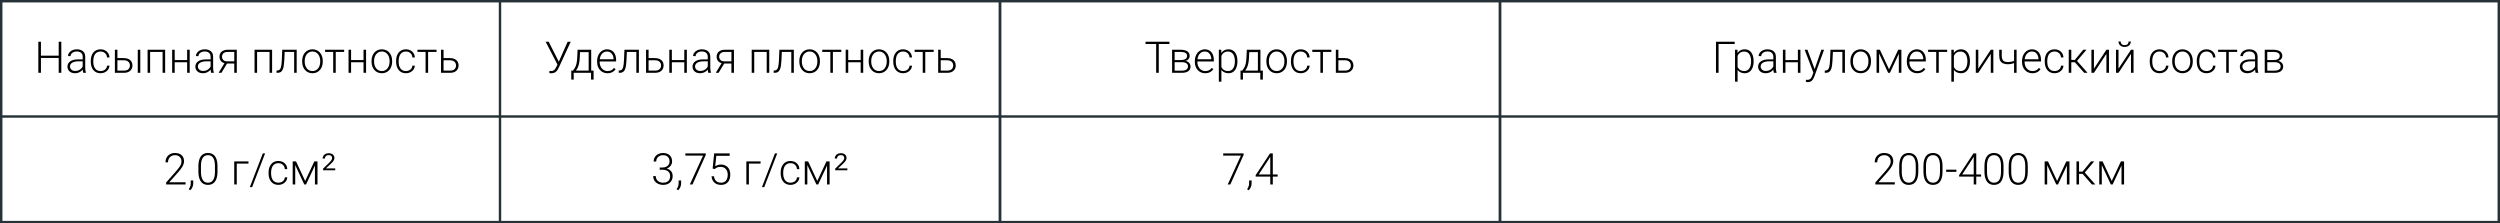 <?xml version="1.0" encoding="UTF-8"?> <svg xmlns="http://www.w3.org/2000/svg" width="1030" height="92" viewBox="0 0 1030 92" fill="none"><rect x="0" y="0" width="1030" height="92" fill="#808080" stroke="none"/><rect x="0.5" y="0.5" width="1029" height="91" fill="white" stroke="#253238"></rect><path d="M1030 48L2.26498e-05 48" stroke="#253238"></path><path d="M206 92L206 0" stroke="#253238"></path><path d="M412 92L412 0" stroke="#253238"></path><path d="M412 92L412 0" stroke="#253238"></path><path d="M618 92L618 0" stroke="#253238"></path><path d="M618 92L618 0" stroke="#253238"></path><path d="M24.393 22.942V23.865H16.614V22.942H24.393ZM16.869 17.203V30H15.788V17.203H16.869ZM25.263 17.203V30H24.182V17.203H25.263ZM34.069 28.295V23.391C34.069 22.939 33.976 22.55 33.788 22.222C33.601 21.894 33.325 21.642 32.962 21.466C32.599 21.29 32.15 21.202 31.617 21.202C31.125 21.202 30.686 21.29 30.299 21.466C29.918 21.636 29.616 21.867 29.394 22.16C29.177 22.447 29.068 22.767 29.068 23.118L28.014 23.109C28.014 22.752 28.102 22.406 28.277 22.072C28.453 21.738 28.702 21.439 29.024 21.176C29.347 20.912 29.73 20.704 30.176 20.552C30.627 20.394 31.122 20.314 31.661 20.314C32.341 20.314 32.938 20.429 33.454 20.657C33.976 20.886 34.383 21.229 34.676 21.686C34.969 22.143 35.115 22.717 35.115 23.408V28.005C35.115 28.333 35.139 28.673 35.185 29.024C35.238 29.376 35.312 29.666 35.405 29.895V30H34.289C34.219 29.789 34.163 29.525 34.122 29.209C34.087 28.887 34.069 28.582 34.069 28.295ZM34.315 24.463L34.333 25.271H32.268C31.729 25.271 31.245 25.321 30.817 25.421C30.395 25.515 30.038 25.655 29.745 25.843C29.452 26.024 29.227 26.244 29.068 26.502C28.916 26.76 28.84 27.053 28.84 27.381C28.84 27.721 28.925 28.031 29.095 28.312C29.27 28.594 29.517 28.819 29.833 28.989C30.155 29.153 30.536 29.235 30.976 29.235C31.561 29.235 32.077 29.127 32.523 28.91C32.974 28.693 33.346 28.409 33.639 28.058C33.932 27.706 34.128 27.322 34.227 26.906L34.685 27.513C34.608 27.806 34.468 28.107 34.263 28.418C34.063 28.723 33.803 29.01 33.48 29.279C33.158 29.543 32.777 29.76 32.338 29.93C31.904 30.094 31.412 30.176 30.861 30.176C30.24 30.176 29.698 30.059 29.235 29.824C28.778 29.59 28.421 29.27 28.163 28.866C27.911 28.456 27.785 27.993 27.785 27.477C27.785 27.009 27.885 26.59 28.084 26.221C28.283 25.846 28.57 25.529 28.945 25.271C29.326 25.008 29.783 24.809 30.316 24.674C30.855 24.533 31.459 24.463 32.127 24.463H34.315ZM41.443 29.27C41.889 29.27 42.305 29.189 42.691 29.024C43.084 28.855 43.406 28.605 43.658 28.277C43.916 27.943 44.062 27.536 44.098 27.056H45.1C45.07 27.659 44.886 28.198 44.546 28.673C44.212 29.142 43.773 29.511 43.227 29.78C42.688 30.044 42.094 30.176 41.443 30.176C40.781 30.176 40.195 30.056 39.685 29.815C39.182 29.575 38.76 29.241 38.42 28.814C38.08 28.38 37.822 27.876 37.647 27.302C37.477 26.722 37.392 26.098 37.392 25.43V25.061C37.392 24.393 37.477 23.771 37.647 23.197C37.822 22.617 38.08 22.113 38.42 21.686C38.76 21.252 39.182 20.915 39.685 20.675C40.19 20.435 40.773 20.314 41.435 20.314C42.114 20.314 42.724 20.452 43.263 20.727C43.808 21.003 44.241 21.393 44.563 21.896C44.892 22.4 45.07 22.998 45.1 23.689H44.098C44.068 23.18 43.934 22.74 43.693 22.371C43.453 22.002 43.137 21.718 42.744 21.519C42.352 21.319 41.915 21.22 41.435 21.22C40.895 21.22 40.435 21.325 40.055 21.536C39.674 21.741 39.363 22.025 39.123 22.389C38.889 22.746 38.716 23.156 38.605 23.619C38.493 24.076 38.438 24.557 38.438 25.061V25.43C38.438 25.939 38.49 26.426 38.596 26.889C38.707 27.346 38.88 27.753 39.114 28.11C39.355 28.468 39.665 28.752 40.046 28.963C40.433 29.168 40.898 29.27 41.443 29.27ZM48 23.936H51.102C51.852 23.936 52.485 24.067 53.001 24.331C53.517 24.589 53.906 24.946 54.17 25.403C54.44 25.86 54.574 26.376 54.574 26.95C54.574 27.384 54.498 27.788 54.346 28.163C54.199 28.532 53.977 28.855 53.678 29.13C53.385 29.405 53.022 29.619 52.588 29.771C52.16 29.924 51.665 30 51.102 30H47.332V20.49H48.378V29.095H51.102C51.683 29.095 52.151 28.995 52.509 28.796C52.866 28.591 53.124 28.327 53.282 28.005C53.446 27.683 53.528 27.34 53.528 26.977C53.528 26.619 53.446 26.279 53.282 25.957C53.124 25.629 52.866 25.362 52.509 25.157C52.151 24.946 51.683 24.841 51.102 24.841H48V23.936ZM57.8 20.49V30H56.754V20.49H57.8ZM67.178 20.49V21.404H61.614V20.49H67.178ZM61.852 20.49V30H60.806V20.49H61.852ZM68.039 20.49V30H66.984V20.49H68.039ZM77.347 24.744V25.641H71.704V24.744H77.347ZM71.977 20.49V30H70.931V20.49H71.977ZM78.155 20.49V30H77.101V20.49H78.155ZM86.769 28.295V23.391C86.769 22.939 86.675 22.55 86.487 22.222C86.3 21.894 86.024 21.642 85.661 21.466C85.298 21.29 84.85 21.202 84.316 21.202C83.824 21.202 83.385 21.29 82.998 21.466C82.617 21.636 82.315 21.867 82.093 22.16C81.876 22.447 81.768 22.767 81.768 23.118L80.713 23.109C80.713 22.752 80.801 22.406 80.977 22.072C81.152 21.738 81.401 21.439 81.724 21.176C82.046 20.912 82.43 20.704 82.875 20.552C83.326 20.394 83.821 20.314 84.36 20.314C85.04 20.314 85.638 20.429 86.153 20.657C86.675 20.886 87.082 21.229 87.375 21.686C87.668 22.143 87.814 22.717 87.814 23.408V28.005C87.814 28.333 87.838 28.673 87.885 29.024C87.938 29.376 88.011 29.666 88.105 29.895V30H86.988C86.918 29.789 86.862 29.525 86.821 29.209C86.786 28.887 86.769 28.582 86.769 28.295ZM87.015 24.463L87.032 25.271H84.967C84.428 25.271 83.944 25.321 83.517 25.421C83.095 25.515 82.737 25.655 82.444 25.843C82.151 26.024 81.926 26.244 81.768 26.502C81.615 26.76 81.539 27.053 81.539 27.381C81.539 27.721 81.624 28.031 81.794 28.312C81.97 28.594 82.216 28.819 82.532 28.989C82.855 29.153 83.235 29.235 83.675 29.235C84.261 29.235 84.776 29.127 85.222 28.91C85.673 28.693 86.045 28.409 86.338 28.058C86.631 27.706 86.827 27.322 86.927 26.906L87.384 27.513C87.308 27.806 87.167 28.107 86.962 28.418C86.763 28.723 86.502 29.01 86.18 29.279C85.857 29.543 85.477 29.76 85.037 29.93C84.603 30.094 84.111 30.176 83.561 30.176C82.939 30.176 82.397 30.059 81.935 29.824C81.478 29.59 81.12 29.27 80.862 28.866C80.61 28.456 80.484 27.993 80.484 27.477C80.484 27.009 80.584 26.59 80.783 26.221C80.982 25.846 81.269 25.529 81.644 25.271C82.025 25.008 82.482 24.809 83.016 24.674C83.555 24.533 84.158 24.463 84.826 24.463H87.015ZM92.71 25.641H93.87L91.233 30H90.073L92.71 25.641ZM93.826 20.49H97.561V30H96.516V21.387H93.826C93.269 21.387 92.815 21.48 92.464 21.668C92.118 21.85 91.863 22.09 91.699 22.389C91.541 22.688 91.462 23.007 91.462 23.347C91.462 23.669 91.532 23.977 91.673 24.27C91.819 24.562 92.045 24.803 92.35 24.99C92.654 25.172 93.05 25.263 93.536 25.263H96.894V26.168H93.536C93.038 26.168 92.596 26.098 92.209 25.957C91.822 25.816 91.494 25.62 91.225 25.368C90.961 25.11 90.759 24.809 90.618 24.463C90.483 24.111 90.416 23.733 90.416 23.329C90.416 22.919 90.489 22.544 90.636 22.204C90.788 21.858 91.008 21.557 91.295 21.299C91.588 21.041 91.945 20.842 92.367 20.701C92.795 20.561 93.281 20.49 93.826 20.49ZM111.246 20.49V21.404H105.683V20.49H111.246ZM105.92 20.49V30H104.874V20.49H105.92ZM112.107 20.49V30H111.053V20.49H112.107ZM121.38 20.49V21.404H116.563V20.49H121.38ZM122.232 20.49V30H121.187V20.49H122.232ZM116.282 20.49H117.328L117.117 24.946C117.082 25.667 117.023 26.306 116.941 26.862C116.865 27.419 116.76 27.896 116.625 28.295C116.49 28.688 116.317 29.01 116.106 29.262C115.901 29.514 115.652 29.701 115.359 29.824C115.066 29.941 114.724 30 114.331 30H113.936V29.051L114.261 29.042C114.513 29.03 114.732 28.977 114.92 28.884C115.113 28.79 115.277 28.641 115.412 28.436C115.553 28.23 115.667 27.961 115.755 27.627C115.849 27.293 115.922 26.886 115.975 26.405C116.033 25.919 116.077 25.348 116.106 24.691L116.282 20.49ZM124.491 25.395V25.105C124.491 24.413 124.591 23.774 124.79 23.189C124.989 22.602 125.273 22.096 125.643 21.668C126.018 21.24 126.466 20.909 126.987 20.675C127.509 20.435 128.089 20.314 128.728 20.314C129.372 20.314 129.955 20.435 130.477 20.675C130.998 20.909 131.446 21.24 131.821 21.668C132.196 22.096 132.483 22.602 132.683 23.189C132.882 23.774 132.981 24.413 132.981 25.105V25.395C132.981 26.086 132.882 26.725 132.683 27.311C132.483 27.891 132.196 28.395 131.821 28.822C131.452 29.25 131.007 29.584 130.485 29.824C129.964 30.059 129.384 30.176 128.745 30.176C128.101 30.176 127.518 30.059 126.996 29.824C126.475 29.584 126.026 29.25 125.651 28.822C125.276 28.395 124.989 27.891 124.79 27.311C124.591 26.725 124.491 26.086 124.491 25.395ZM125.537 25.105V25.395C125.537 25.916 125.607 26.411 125.748 26.88C125.889 27.343 126.094 27.756 126.363 28.119C126.633 28.477 126.967 28.758 127.365 28.963C127.764 29.168 128.224 29.27 128.745 29.27C129.261 29.27 129.715 29.168 130.107 28.963C130.506 28.758 130.84 28.477 131.109 28.119C131.379 27.756 131.581 27.343 131.716 26.88C131.856 26.411 131.927 25.916 131.927 25.395V25.105C131.927 24.589 131.856 24.1 131.716 23.637C131.581 23.174 131.376 22.761 131.101 22.398C130.831 22.034 130.497 21.747 130.099 21.536C129.7 21.325 129.243 21.22 128.728 21.22C128.212 21.22 127.755 21.325 127.356 21.536C126.964 21.747 126.63 22.034 126.354 22.398C126.085 22.761 125.88 23.174 125.739 23.637C125.604 24.1 125.537 24.589 125.537 25.105ZM138.325 20.49V30H137.279V20.49H138.325ZM141.788 20.49V21.387H133.939V20.49H141.788ZM150.015 24.744V25.641H144.372V24.744H150.015ZM144.645 20.49V30H143.599V20.49H144.645ZM150.823 20.49V30H149.769V20.49H150.823ZM153.073 25.395V25.105C153.073 24.413 153.173 23.774 153.372 23.189C153.571 22.602 153.855 22.096 154.225 21.668C154.6 21.24 155.048 20.909 155.569 20.675C156.091 20.435 156.671 20.314 157.31 20.314C157.954 20.314 158.537 20.435 159.059 20.675C159.58 20.909 160.028 21.24 160.403 21.668C160.778 22.096 161.065 22.602 161.265 23.189C161.464 23.774 161.563 24.413 161.563 25.105V25.395C161.563 26.086 161.464 26.725 161.265 27.311C161.065 27.891 160.778 28.395 160.403 28.822C160.034 29.25 159.589 29.584 159.067 29.824C158.546 30.059 157.966 30.176 157.327 30.176C156.683 30.176 156.1 30.059 155.578 29.824C155.057 29.584 154.608 29.25 154.233 28.822C153.858 28.395 153.571 27.891 153.372 27.311C153.173 26.725 153.073 26.086 153.073 25.395ZM154.119 25.105V25.395C154.119 25.916 154.189 26.411 154.33 26.88C154.471 27.343 154.676 27.756 154.945 28.119C155.215 28.477 155.549 28.758 155.947 28.963C156.346 29.168 156.806 29.27 157.327 29.27C157.843 29.27 158.297 29.168 158.689 28.963C159.088 28.758 159.422 28.477 159.691 28.119C159.961 27.756 160.163 27.343 160.298 26.88C160.438 26.411 160.509 25.916 160.509 25.395V25.105C160.509 24.589 160.438 24.1 160.298 23.637C160.163 23.174 159.958 22.761 159.683 22.398C159.413 22.034 159.079 21.747 158.681 21.536C158.282 21.325 157.825 21.22 157.31 21.22C156.794 21.22 156.337 21.325 155.938 21.536C155.546 21.747 155.212 22.034 154.937 22.398C154.667 22.761 154.462 23.174 154.321 23.637C154.187 24.1 154.119 24.589 154.119 25.105ZM167.25 29.27C167.695 29.27 168.111 29.189 168.498 29.024C168.891 28.855 169.213 28.605 169.465 28.277C169.723 27.943 169.869 27.536 169.904 27.056H170.906C170.877 27.659 170.692 28.198 170.353 28.673C170.019 29.142 169.579 29.511 169.034 29.78C168.495 30.044 167.9 30.176 167.25 30.176C166.588 30.176 166.002 30.056 165.492 29.815C164.988 29.575 164.566 29.241 164.227 28.814C163.887 28.38 163.629 27.876 163.453 27.302C163.283 26.722 163.198 26.098 163.198 25.43V25.061C163.198 24.393 163.283 23.771 163.453 23.197C163.629 22.617 163.887 22.113 164.227 21.686C164.566 21.252 164.988 20.915 165.492 20.675C165.996 20.435 166.579 20.314 167.241 20.314C167.921 20.314 168.53 20.452 169.069 20.727C169.614 21.003 170.048 21.393 170.37 21.896C170.698 22.4 170.877 22.998 170.906 23.689H169.904C169.875 23.18 169.74 22.74 169.5 22.371C169.26 22.002 168.943 21.718 168.551 21.519C168.158 21.319 167.722 21.22 167.241 21.22C166.702 21.22 166.242 21.325 165.861 21.536C165.48 21.741 165.17 22.025 164.93 22.389C164.695 22.746 164.522 23.156 164.411 23.619C164.3 24.076 164.244 24.557 164.244 25.061V25.43C164.244 25.939 164.297 26.426 164.402 26.889C164.514 27.346 164.687 27.753 164.921 28.11C165.161 28.468 165.472 28.752 165.853 28.963C166.239 29.168 166.705 29.27 167.25 29.27ZM176.382 20.49V30H175.336V20.49H176.382ZM179.845 20.49V21.387H171.996V20.49H179.845ZM182.367 23.936H185.47C186.22 23.936 186.853 24.067 187.368 24.331C187.884 24.589 188.273 24.946 188.537 25.403C188.807 25.86 188.941 26.376 188.941 26.95C188.941 27.384 188.865 27.788 188.713 28.163C188.566 28.532 188.344 28.855 188.045 29.13C187.752 29.405 187.389 29.619 186.955 29.771C186.527 29.924 186.032 30 185.47 30H181.699V20.49H182.745V29.095H185.47C186.05 29.095 186.519 28.995 186.876 28.796C187.233 28.591 187.491 28.327 187.649 28.005C187.813 27.683 187.896 27.34 187.896 26.977C187.896 26.619 187.813 26.279 187.649 25.957C187.491 25.629 187.233 25.362 186.876 25.157C186.519 24.946 186.05 24.841 185.47 24.841H182.367V23.936Z" fill="black"></path><path d="M76.457 75.095V76H68.45V75.183L72.643 70.428C73.164 69.836 73.58 69.317 73.891 68.872C74.201 68.421 74.424 68.011 74.559 67.642C74.699 67.267 74.769 66.903 74.769 66.552C74.769 66.036 74.667 65.582 74.462 65.189C74.263 64.797 73.964 64.489 73.565 64.267C73.167 64.044 72.675 63.933 72.089 63.933C71.503 63.933 70.993 64.059 70.56 64.311C70.126 64.562 69.792 64.914 69.558 65.365C69.329 65.811 69.215 66.317 69.215 66.886H68.169C68.169 66.183 68.324 65.538 68.635 64.952C68.951 64.366 69.402 63.9 69.988 63.555C70.574 63.203 71.274 63.027 72.089 63.027C72.862 63.027 73.527 63.165 74.084 63.44C74.641 63.71 75.068 64.1 75.367 64.609C75.672 65.119 75.824 65.734 75.824 66.455C75.824 66.842 75.754 67.231 75.613 67.624C75.478 68.017 75.291 68.409 75.051 68.802C74.816 69.189 74.547 69.572 74.242 69.953C73.943 70.334 73.63 70.709 73.302 71.078L69.733 75.095H76.457ZM79.612 74.339V75.569C79.612 76.108 79.501 76.627 79.278 77.125C79.056 77.629 78.754 78.054 78.373 78.399L77.758 77.942C77.939 77.696 78.092 77.45 78.215 77.204C78.338 76.964 78.429 76.712 78.487 76.448C78.552 76.185 78.584 75.9 78.584 75.596V74.339H79.612ZM89.606 68.503V70.656C89.606 71.594 89.518 72.411 89.342 73.108C89.166 73.8 88.908 74.374 88.568 74.831C88.234 75.282 87.824 75.619 87.338 75.842C86.857 76.064 86.307 76.176 85.686 76.176C85.193 76.176 84.742 76.106 84.332 75.965C83.922 75.824 83.556 75.61 83.233 75.323C82.917 75.03 82.647 74.664 82.425 74.225C82.202 73.785 82.032 73.269 81.915 72.678C81.798 72.08 81.739 71.406 81.739 70.656V68.503C81.739 67.56 81.827 66.745 82.003 66.06C82.185 65.374 82.442 64.806 82.776 64.355C83.116 63.903 83.529 63.569 84.016 63.352C84.502 63.13 85.053 63.019 85.668 63.019C86.16 63.019 86.611 63.092 87.022 63.238C87.438 63.379 87.804 63.59 88.12 63.871C88.442 64.152 88.712 64.513 88.929 64.952C89.151 65.386 89.318 65.898 89.43 66.49C89.547 67.082 89.606 67.753 89.606 68.503ZM88.56 70.779V68.371C88.56 67.791 88.519 67.264 88.436 66.789C88.36 66.314 88.246 65.898 88.094 65.541C87.941 65.184 87.748 64.885 87.514 64.644C87.285 64.404 87.016 64.226 86.705 64.108C86.4 63.985 86.055 63.924 85.668 63.924C85.193 63.924 84.774 64.02 84.411 64.214C84.054 64.401 83.755 64.683 83.515 65.058C83.274 65.427 83.093 65.89 82.97 66.446C82.853 67.003 82.794 67.644 82.794 68.371V70.779C82.794 71.353 82.832 71.878 82.908 72.353C82.984 72.821 83.102 73.237 83.26 73.601C83.418 73.964 83.611 74.272 83.84 74.523C84.074 74.769 84.344 74.957 84.648 75.086C84.959 75.209 85.305 75.27 85.686 75.27C86.172 75.27 86.594 75.174 86.951 74.981C87.309 74.781 87.607 74.491 87.848 74.11C88.088 73.724 88.267 73.252 88.384 72.695C88.501 72.133 88.56 71.494 88.56 70.779ZM102.367 66.49V67.404H97.551V76H96.505V66.49H102.367ZM109.223 63.203L103.879 77.099H102.93L108.273 63.203H109.223ZM114.698 75.27C115.144 75.27 115.56 75.189 115.946 75.024C116.339 74.855 116.661 74.606 116.913 74.277C117.171 73.943 117.317 73.536 117.353 73.056H118.354C118.325 73.659 118.141 74.198 117.801 74.673C117.467 75.142 117.027 75.511 116.482 75.78C115.943 76.044 115.349 76.176 114.698 76.176C114.036 76.176 113.45 76.056 112.94 75.815C112.437 75.575 112.015 75.241 111.675 74.814C111.335 74.38 111.077 73.876 110.901 73.302C110.731 72.722 110.646 72.098 110.646 71.43V71.061C110.646 70.393 110.731 69.772 110.901 69.197C111.077 68.617 111.335 68.113 111.675 67.686C112.015 67.252 112.437 66.915 112.94 66.675C113.444 66.435 114.027 66.314 114.689 66.314C115.369 66.314 115.979 66.452 116.518 66.728C117.062 67.003 117.496 67.393 117.818 67.897C118.146 68.4 118.325 68.998 118.354 69.689H117.353C117.323 69.18 117.188 68.74 116.948 68.371C116.708 68.002 116.392 67.718 115.999 67.519C115.606 67.319 115.17 67.22 114.689 67.22C114.15 67.22 113.69 67.325 113.31 67.536C112.929 67.741 112.618 68.025 112.378 68.389C112.144 68.746 111.971 69.156 111.859 69.619C111.748 70.076 111.692 70.557 111.692 71.061V71.43C111.692 71.939 111.745 72.426 111.851 72.889C111.962 73.346 112.135 73.753 112.369 74.11C112.609 74.468 112.92 74.752 113.301 74.963C113.688 75.168 114.153 75.27 114.698 75.27ZM125.729 74.559L129.508 66.49H130.554L126.098 76H125.359L120.912 66.49H121.958L125.729 74.559ZM121.633 66.49V76H120.587V66.49H121.633ZM129.754 76V66.49H130.809V76H129.754ZM138.121 69.373V70.155H133.111V69.487L135.651 67C135.944 66.719 136.176 66.467 136.346 66.244C136.521 66.022 136.647 65.819 136.724 65.638C136.806 65.45 136.847 65.277 136.847 65.119C136.847 64.75 136.727 64.454 136.486 64.231C136.252 64.009 135.906 63.898 135.449 63.898C134.916 63.898 134.518 64.032 134.254 64.302C133.99 64.565 133.858 64.902 133.858 65.312H132.927C132.927 64.908 133.026 64.542 133.226 64.214C133.431 63.88 133.718 63.616 134.087 63.423C134.462 63.224 134.91 63.124 135.432 63.124C135.912 63.124 136.328 63.203 136.68 63.361C137.031 63.52 137.301 63.748 137.488 64.047C137.682 64.34 137.778 64.691 137.778 65.102C137.778 65.4 137.705 65.688 137.559 65.963C137.418 66.238 137.225 66.514 136.979 66.789C136.732 67.064 136.457 67.349 136.152 67.642L134.28 69.373H138.121Z" fill="black"></path><path d="M230.1 25.693L233.87 17.203H235.136L230.24 27.803C230.123 28.049 229.985 28.312 229.827 28.594C229.669 28.869 229.473 29.127 229.238 29.367C229.004 29.607 228.717 29.804 228.377 29.956C228.037 30.108 227.621 30.185 227.129 30.185C227.006 30.185 226.856 30.176 226.681 30.158C226.505 30.141 226.382 30.117 226.312 30.088L226.399 29.191C226.476 29.209 226.59 29.227 226.742 29.244C226.9 29.256 227.032 29.262 227.138 29.262C227.519 29.262 227.835 29.18 228.087 29.016C228.339 28.852 228.553 28.641 228.729 28.383C228.904 28.119 229.062 27.844 229.203 27.557L230.1 25.693ZM226.057 17.203L230.354 25.649L230.688 26.607L229.766 26.792L224.817 17.203H226.057ZM237.966 20.49H239.012L238.854 23.918C238.812 24.832 238.71 25.626 238.546 26.3C238.388 26.968 238.191 27.539 237.957 28.014C237.723 28.482 237.465 28.878 237.184 29.2C236.908 29.517 236.627 29.783 236.34 30H235.769L235.786 29.104L236.05 29.095C236.22 28.89 236.396 28.658 236.577 28.4C236.765 28.137 236.943 27.814 237.113 27.434C237.283 27.053 237.43 26.578 237.553 26.01C237.676 25.441 237.758 24.744 237.799 23.918L237.966 20.49ZM238.309 20.49H243.573V30H242.527V21.475H238.309V20.49ZM235.364 29.095H244.566V32.795H243.512V30H236.366V32.795H235.364V29.095ZM250.271 30.176C249.649 30.176 249.078 30.061 248.557 29.833C248.041 29.605 247.59 29.282 247.203 28.866C246.822 28.45 246.526 27.958 246.315 27.39C246.11 26.815 246.008 26.189 246.008 25.509V25.131C246.008 24.398 246.116 23.736 246.333 23.145C246.55 22.553 246.849 22.046 247.229 21.624C247.61 21.202 248.044 20.88 248.53 20.657C249.022 20.429 249.538 20.314 250.077 20.314C250.681 20.314 251.217 20.423 251.686 20.64C252.154 20.851 252.547 21.152 252.863 21.545C253.186 21.932 253.429 22.392 253.593 22.925C253.757 23.452 253.839 24.035 253.839 24.674V25.315H246.641V24.419H252.793V24.296C252.781 23.763 252.673 23.265 252.468 22.802C252.269 22.333 251.97 21.952 251.571 21.659C251.173 21.366 250.675 21.22 250.077 21.22C249.632 21.22 249.222 21.314 248.847 21.501C248.478 21.689 248.158 21.958 247.889 22.31C247.625 22.655 247.42 23.068 247.273 23.549C247.133 24.023 247.062 24.551 247.062 25.131V25.509C247.062 26.036 247.139 26.528 247.291 26.985C247.449 27.436 247.672 27.835 247.959 28.181C248.252 28.526 248.598 28.796 248.996 28.989C249.395 29.183 249.834 29.279 250.314 29.279C250.877 29.279 251.375 29.177 251.809 28.972C252.242 28.761 252.632 28.43 252.978 27.979L253.637 28.488C253.432 28.793 253.174 29.074 252.863 29.332C252.559 29.59 252.192 29.795 251.765 29.947C251.337 30.1 250.839 30.176 250.271 30.176ZM262.364 20.49V21.404H257.548V20.49H262.364ZM263.217 20.49V30H262.171V20.49H263.217ZM257.267 20.49H258.312L258.102 24.946C258.066 25.667 258.008 26.306 257.926 26.862C257.85 27.419 257.744 27.896 257.609 28.295C257.475 28.688 257.302 29.01 257.091 29.262C256.886 29.514 256.637 29.701 256.344 29.824C256.051 29.941 255.708 30 255.315 30H254.92V29.051L255.245 29.042C255.497 29.03 255.717 28.977 255.904 28.884C256.098 28.79 256.262 28.641 256.396 28.436C256.537 28.23 256.651 27.961 256.739 27.627C256.833 27.293 256.906 26.886 256.959 26.405C257.018 25.919 257.062 25.348 257.091 24.691L257.267 20.49ZM266.838 23.936H269.94C270.69 23.936 271.323 24.067 271.839 24.331C272.354 24.589 272.744 24.946 273.008 25.403C273.277 25.86 273.412 26.376 273.412 26.95C273.412 27.384 273.336 27.788 273.184 28.163C273.037 28.532 272.814 28.855 272.516 29.13C272.223 29.405 271.859 29.619 271.426 29.771C270.998 29.924 270.503 30 269.94 30H266.17V20.49H267.216V29.095H269.94C270.521 29.095 270.989 28.995 271.347 28.796C271.704 28.591 271.962 28.327 272.12 28.005C272.284 27.683 272.366 27.34 272.366 26.977C272.366 26.619 272.284 26.279 272.12 25.957C271.962 25.629 271.704 25.362 271.347 25.157C270.989 24.946 270.521 24.841 269.94 24.841H266.838V23.936ZM282.175 24.744V25.641H276.532V24.744H282.175ZM276.805 20.49V30H275.759V20.49H276.805ZM282.983 20.49V30H281.929V20.49H282.983ZM291.597 28.295V23.391C291.597 22.939 291.503 22.55 291.315 22.222C291.128 21.894 290.853 21.642 290.489 21.466C290.126 21.29 289.678 21.202 289.145 21.202C288.652 21.202 288.213 21.29 287.826 21.466C287.445 21.636 287.144 21.867 286.921 22.16C286.704 22.447 286.596 22.767 286.596 23.118L285.541 23.109C285.541 22.752 285.629 22.406 285.805 22.072C285.98 21.738 286.229 21.439 286.552 21.176C286.874 20.912 287.258 20.704 287.703 20.552C288.154 20.394 288.649 20.314 289.188 20.314C289.868 20.314 290.466 20.429 290.981 20.657C291.503 20.886 291.91 21.229 292.203 21.686C292.496 22.143 292.643 22.717 292.643 23.408V28.005C292.643 28.333 292.666 28.673 292.713 29.024C292.766 29.376 292.839 29.666 292.933 29.895V30H291.816C291.746 29.789 291.69 29.525 291.649 29.209C291.614 28.887 291.597 28.582 291.597 28.295ZM291.843 24.463L291.86 25.271H289.795C289.256 25.271 288.772 25.321 288.345 25.421C287.923 25.515 287.565 25.655 287.272 25.843C286.979 26.024 286.754 26.244 286.596 26.502C286.443 26.76 286.367 27.053 286.367 27.381C286.367 27.721 286.452 28.031 286.622 28.312C286.798 28.594 287.044 28.819 287.36 28.989C287.683 29.153 288.063 29.235 288.503 29.235C289.089 29.235 289.604 29.127 290.05 28.91C290.501 28.693 290.873 28.409 291.166 28.058C291.459 27.706 291.655 27.322 291.755 26.906L292.212 27.513C292.136 27.806 291.995 28.107 291.79 28.418C291.591 28.723 291.33 29.01 291.008 29.279C290.686 29.543 290.305 29.76 289.865 29.93C289.432 30.094 288.939 30.176 288.389 30.176C287.768 30.176 287.226 30.059 286.763 29.824C286.306 29.59 285.948 29.27 285.69 28.866C285.438 28.456 285.312 27.993 285.312 27.477C285.312 27.009 285.412 26.59 285.611 26.221C285.811 25.846 286.098 25.529 286.473 25.271C286.854 25.008 287.311 24.809 287.844 24.674C288.383 24.533 288.986 24.463 289.654 24.463H291.843ZM297.538 25.641H298.698L296.062 30H294.901L297.538 25.641ZM298.654 20.49H302.39V30H301.344V21.387H298.654C298.098 21.387 297.644 21.48 297.292 21.668C296.946 21.85 296.691 22.09 296.527 22.389C296.369 22.688 296.29 23.007 296.29 23.347C296.29 23.669 296.36 23.977 296.501 24.27C296.647 24.562 296.873 24.803 297.178 24.99C297.482 25.172 297.878 25.263 298.364 25.263H301.722V26.168H298.364C297.866 26.168 297.424 26.098 297.037 25.957C296.65 25.816 296.322 25.62 296.053 25.368C295.789 25.11 295.587 24.809 295.446 24.463C295.312 24.111 295.244 23.733 295.244 23.329C295.244 22.919 295.317 22.544 295.464 22.204C295.616 21.858 295.836 21.557 296.123 21.299C296.416 21.041 296.773 20.842 297.195 20.701C297.623 20.561 298.109 20.49 298.654 20.49ZM316.074 20.49V21.404H310.511V20.49H316.074ZM310.748 20.49V30H309.702V20.49H310.748ZM316.936 20.49V30H315.881V20.49H316.936ZM326.208 20.49V21.404H321.392V20.49H326.208ZM327.061 20.49V30H326.015V20.49H327.061ZM321.11 20.49H322.156L321.945 24.946C321.91 25.667 321.852 26.306 321.77 26.862C321.693 27.419 321.588 27.896 321.453 28.295C321.318 28.688 321.146 29.01 320.935 29.262C320.729 29.514 320.48 29.701 320.188 29.824C319.895 29.941 319.552 30 319.159 30H318.764V29.051L319.089 29.042C319.341 29.03 319.561 28.977 319.748 28.884C319.941 28.79 320.105 28.641 320.24 28.436C320.381 28.23 320.495 27.961 320.583 27.627C320.677 27.293 320.75 26.886 320.803 26.405C320.861 25.919 320.905 25.348 320.935 24.691L321.11 20.49ZM329.319 25.395V25.105C329.319 24.413 329.419 23.774 329.618 23.189C329.817 22.602 330.102 22.096 330.471 21.668C330.846 21.24 331.294 20.909 331.815 20.675C332.337 20.435 332.917 20.314 333.556 20.314C334.2 20.314 334.783 20.435 335.305 20.675C335.826 20.909 336.274 21.24 336.649 21.668C337.024 22.096 337.312 22.602 337.511 23.189C337.71 23.774 337.81 24.413 337.81 25.105V25.395C337.81 26.086 337.71 26.725 337.511 27.311C337.312 27.891 337.024 28.395 336.649 28.822C336.28 29.25 335.835 29.584 335.313 29.824C334.792 30.059 334.212 30.176 333.573 30.176C332.929 30.176 332.346 30.059 331.824 29.824C331.303 29.584 330.854 29.25 330.479 28.822C330.104 28.395 329.817 27.891 329.618 27.311C329.419 26.725 329.319 26.086 329.319 25.395ZM330.365 25.105V25.395C330.365 25.916 330.436 26.411 330.576 26.88C330.717 27.343 330.922 27.756 331.191 28.119C331.461 28.477 331.795 28.758 332.193 28.963C332.592 29.168 333.052 29.27 333.573 29.27C334.089 29.27 334.543 29.168 334.936 28.963C335.334 28.758 335.668 28.477 335.938 28.119C336.207 27.756 336.409 27.343 336.544 26.88C336.685 26.411 336.755 25.916 336.755 25.395V25.105C336.755 24.589 336.685 24.1 336.544 23.637C336.409 23.174 336.204 22.761 335.929 22.398C335.659 22.034 335.325 21.747 334.927 21.536C334.528 21.325 334.071 21.22 333.556 21.22C333.04 21.22 332.583 21.325 332.185 21.536C331.792 21.747 331.458 22.034 331.183 22.398C330.913 22.761 330.708 23.174 330.567 23.637C330.433 24.1 330.365 24.589 330.365 25.105ZM343.153 20.49V30H342.107V20.49H343.153ZM346.616 20.49V21.387H338.768V20.49H346.616ZM354.843 24.744V25.641H349.2V24.744H354.843ZM349.473 20.49V30H348.427V20.49H349.473ZM355.651 20.49V30H354.597V20.49H355.651ZM357.901 25.395V25.105C357.901 24.413 358.001 23.774 358.2 23.189C358.399 22.602 358.684 22.096 359.053 21.668C359.428 21.24 359.876 20.909 360.397 20.675C360.919 20.435 361.499 20.314 362.138 20.314C362.782 20.314 363.365 20.435 363.887 20.675C364.408 20.909 364.856 21.24 365.231 21.668C365.606 22.096 365.894 22.602 366.093 23.189C366.292 23.774 366.392 24.413 366.392 25.105V25.395C366.392 26.086 366.292 26.725 366.093 27.311C365.894 27.891 365.606 28.395 365.231 28.822C364.862 29.25 364.417 29.584 363.896 29.824C363.374 30.059 362.794 30.176 362.155 30.176C361.511 30.176 360.928 30.059 360.406 29.824C359.885 29.584 359.437 29.25 359.062 28.822C358.687 28.395 358.399 27.891 358.2 27.311C358.001 26.725 357.901 26.086 357.901 25.395ZM358.947 25.105V25.395C358.947 25.916 359.018 26.411 359.158 26.88C359.299 27.343 359.504 27.756 359.773 28.119C360.043 28.477 360.377 28.758 360.775 28.963C361.174 29.168 361.634 29.27 362.155 29.27C362.671 29.27 363.125 29.168 363.518 28.963C363.916 28.758 364.25 28.477 364.52 28.119C364.789 27.756 364.991 27.343 365.126 26.88C365.267 26.411 365.337 25.916 365.337 25.395V25.105C365.337 24.589 365.267 24.1 365.126 23.637C364.991 23.174 364.786 22.761 364.511 22.398C364.241 22.034 363.907 21.747 363.509 21.536C363.11 21.325 362.653 21.22 362.138 21.22C361.622 21.22 361.165 21.325 360.767 21.536C360.374 21.747 360.04 22.034 359.765 22.398C359.495 22.761 359.29 23.174 359.149 23.637C359.015 24.1 358.947 24.589 358.947 25.105ZM372.078 29.27C372.523 29.27 372.939 29.189 373.326 29.024C373.719 28.855 374.041 28.605 374.293 28.277C374.551 27.943 374.697 27.536 374.732 27.056H375.734C375.705 27.659 375.521 28.198 375.181 28.673C374.847 29.142 374.407 29.511 373.862 29.78C373.323 30.044 372.729 30.176 372.078 30.176C371.416 30.176 370.83 30.056 370.32 29.815C369.816 29.575 369.395 29.241 369.055 28.814C368.715 28.38 368.457 27.876 368.281 27.302C368.111 26.722 368.026 26.098 368.026 25.43V25.061C368.026 24.393 368.111 23.771 368.281 23.197C368.457 22.617 368.715 22.113 369.055 21.686C369.395 21.252 369.816 20.915 370.32 20.675C370.824 20.435 371.407 20.314 372.069 20.314C372.749 20.314 373.358 20.452 373.897 20.727C374.442 21.003 374.876 21.393 375.198 21.896C375.526 22.4 375.705 22.998 375.734 23.689H374.732C374.703 23.18 374.568 22.74 374.328 22.371C374.088 22.002 373.771 21.718 373.379 21.519C372.986 21.319 372.55 21.22 372.069 21.22C371.53 21.22 371.07 21.325 370.689 21.536C370.309 21.741 369.998 22.025 369.758 22.389C369.523 22.746 369.351 23.156 369.239 23.619C369.128 24.076 369.072 24.557 369.072 25.061V25.43C369.072 25.939 369.125 26.426 369.23 26.889C369.342 27.346 369.515 27.753 369.749 28.11C369.989 28.468 370.3 28.752 370.681 28.963C371.067 29.168 371.533 29.27 372.078 29.27ZM381.21 20.49V30H380.164V20.49H381.21ZM384.673 20.49V21.387H376.824V20.49H384.673ZM387.195 23.936H390.298C391.048 23.936 391.681 24.067 392.196 24.331C392.712 24.589 393.102 24.946 393.365 25.403C393.635 25.86 393.77 26.376 393.77 26.95C393.77 27.384 393.693 27.788 393.541 28.163C393.395 28.532 393.172 28.855 392.873 29.13C392.58 29.405 392.217 29.619 391.783 29.771C391.355 29.924 390.86 30 390.298 30H386.527V20.49H387.573V29.095H390.298C390.878 29.095 391.347 28.995 391.704 28.796C392.062 28.591 392.319 28.327 392.478 28.005C392.642 27.683 392.724 27.34 392.724 26.977C392.724 26.619 392.642 26.279 392.478 25.957C392.319 25.629 392.062 25.362 391.704 25.157C391.347 24.946 390.878 24.841 390.298 24.841H387.195V23.936Z" fill="black"></path><path d="M271.796 69.022H272.868C273.524 69.022 274.072 68.91 274.512 68.688C274.957 68.459 275.291 68.157 275.514 67.782C275.742 67.407 275.856 66.991 275.856 66.534C275.856 66.019 275.76 65.567 275.566 65.181C275.373 64.788 275.077 64.483 274.679 64.267C274.286 64.044 273.782 63.933 273.167 63.933C272.628 63.933 272.147 64.038 271.726 64.249C271.304 64.46 270.97 64.762 270.724 65.154C270.478 65.547 270.354 66.016 270.354 66.561H269.309C269.309 65.863 269.476 65.251 269.81 64.724C270.144 64.19 270.604 63.774 271.189 63.476C271.775 63.177 272.435 63.027 273.167 63.027C273.923 63.027 274.579 63.165 275.136 63.44C275.698 63.716 276.132 64.117 276.437 64.644C276.747 65.172 276.902 65.814 276.902 66.569C276.902 66.956 276.817 67.337 276.647 67.712C276.483 68.087 276.237 68.427 275.909 68.731C275.581 69.03 275.174 69.27 274.688 69.452C274.201 69.634 273.636 69.725 272.991 69.725H271.796V69.022ZM271.796 69.927V69.232H272.991C273.724 69.232 274.351 69.317 274.872 69.487C275.394 69.651 275.821 69.886 276.155 70.19C276.495 70.489 276.744 70.838 276.902 71.236C277.061 71.635 277.14 72.062 277.14 72.519C277.14 73.106 277.043 73.624 276.85 74.075C276.656 74.526 276.381 74.91 276.023 75.227C275.672 75.537 275.256 75.774 274.775 75.939C274.301 76.097 273.779 76.176 273.211 76.176C272.695 76.176 272.191 76.1 271.699 75.947C271.213 75.795 270.773 75.569 270.381 75.27C269.994 74.966 269.687 74.585 269.458 74.128C269.229 73.665 269.115 73.132 269.115 72.528H270.161C270.161 73.067 270.29 73.545 270.548 73.961C270.806 74.371 271.163 74.693 271.62 74.928C272.083 75.156 272.613 75.27 273.211 75.27C273.814 75.27 274.33 75.168 274.758 74.963C275.191 74.752 275.522 74.444 275.751 74.04C275.979 73.636 276.094 73.141 276.094 72.555C276.094 71.939 275.956 71.439 275.681 71.052C275.411 70.665 275.033 70.381 274.547 70.199C274.066 70.018 273.507 69.927 272.868 69.927H271.796ZM280.62 74.339V75.569C280.62 76.108 280.509 76.627 280.286 77.125C280.063 77.629 279.762 78.054 279.381 78.399L278.766 77.942C278.947 77.696 279.1 77.45 279.223 77.204C279.346 76.964 279.437 76.712 279.495 76.448C279.56 76.185 279.592 75.9 279.592 75.596V74.339H280.62ZM290.78 63.203V63.81L285.313 76H284.224L289.655 64.108H282.369V63.203H290.78ZM294.428 69.672L293.602 69.435L294.226 63.203H300.624V64.188H295.122L294.674 68.494C294.896 68.336 295.219 68.181 295.641 68.028C296.068 67.87 296.549 67.791 297.082 67.791C297.65 67.791 298.166 67.888 298.629 68.081C299.098 68.269 299.499 68.544 299.833 68.907C300.167 69.265 300.425 69.698 300.606 70.208C300.788 70.712 300.879 71.283 300.879 71.922C300.879 72.537 300.803 73.103 300.65 73.618C300.498 74.134 300.267 74.585 299.956 74.972C299.646 75.353 299.25 75.648 298.77 75.859C298.289 76.07 297.718 76.176 297.056 76.176C296.546 76.176 296.065 76.106 295.614 75.965C295.169 75.818 294.771 75.599 294.419 75.306C294.067 75.013 293.78 74.644 293.558 74.198C293.341 73.753 293.206 73.231 293.153 72.634H294.164C294.234 73.208 294.39 73.691 294.63 74.084C294.87 74.477 295.192 74.772 295.597 74.972C296.007 75.171 296.493 75.27 297.056 75.27C297.513 75.27 297.911 75.197 298.251 75.051C298.597 74.904 298.884 74.69 299.112 74.409C299.347 74.122 299.522 73.773 299.64 73.363C299.763 72.947 299.824 72.473 299.824 71.939C299.824 71.482 299.76 71.064 299.631 70.683C299.502 70.296 299.312 69.959 299.06 69.672C298.813 69.379 298.509 69.153 298.146 68.995C297.782 68.837 297.366 68.758 296.897 68.758C296.288 68.758 295.802 68.84 295.438 69.004C295.081 69.168 294.744 69.391 294.428 69.672ZM313.359 66.49V67.404H308.543V76H307.497V66.49H313.359ZM320.215 63.203L314.871 77.099H313.922L319.266 63.203H320.215ZM325.69 75.27C326.136 75.27 326.552 75.189 326.938 75.024C327.331 74.855 327.653 74.606 327.905 74.277C328.163 73.943 328.31 73.536 328.345 73.056H329.347C329.317 73.659 329.133 74.198 328.793 74.673C328.459 75.142 328.02 75.511 327.475 75.78C326.936 76.044 326.341 76.176 325.69 76.176C325.028 76.176 324.442 76.056 323.933 75.815C323.429 75.575 323.007 75.241 322.667 74.814C322.327 74.38 322.069 73.876 321.894 73.302C321.724 72.722 321.639 72.098 321.639 71.43V71.061C321.639 70.393 321.724 69.772 321.894 69.197C322.069 68.617 322.327 68.113 322.667 67.686C323.007 67.252 323.429 66.915 323.933 66.675C324.437 66.435 325.02 66.314 325.682 66.314C326.361 66.314 326.971 66.452 327.51 66.728C328.055 67.003 328.488 67.393 328.811 67.897C329.139 68.4 329.317 68.998 329.347 69.689H328.345C328.315 69.18 328.181 68.74 327.94 68.371C327.7 68.002 327.384 67.718 326.991 67.519C326.599 67.319 326.162 67.22 325.682 67.22C325.143 67.22 324.683 67.325 324.302 67.536C323.921 67.741 323.61 68.025 323.37 68.389C323.136 68.746 322.963 69.156 322.852 69.619C322.74 70.076 322.685 70.557 322.685 71.061V71.43C322.685 71.939 322.737 72.426 322.843 72.889C322.954 73.346 323.127 73.753 323.361 74.11C323.602 74.468 323.912 74.752 324.293 74.963C324.68 75.168 325.146 75.27 325.69 75.27ZM336.721 74.559L340.5 66.49H341.546L337.09 76H336.352L331.904 66.49H332.95L336.721 74.559ZM332.625 66.49V76H331.579V66.49H332.625ZM340.746 76V66.49H341.801V76H340.746ZM349.113 69.373V70.155H344.104V69.487L346.644 67C346.937 66.719 347.168 66.467 347.338 66.244C347.514 66.022 347.64 65.819 347.716 65.638C347.798 65.45 347.839 65.277 347.839 65.119C347.839 64.75 347.719 64.454 347.479 64.231C347.244 64.009 346.898 63.898 346.441 63.898C345.908 63.898 345.51 64.032 345.246 64.302C344.982 64.565 344.851 64.902 344.851 65.312H343.919C343.919 64.908 344.019 64.542 344.218 64.214C344.423 63.88 344.71 63.616 345.079 63.423C345.454 63.224 345.902 63.124 346.424 63.124C346.904 63.124 347.32 63.203 347.672 63.361C348.023 63.52 348.293 63.748 348.48 64.047C348.674 64.34 348.771 64.691 348.771 65.102C348.771 65.4 348.697 65.688 348.551 65.963C348.41 66.238 348.217 66.514 347.971 66.789C347.725 67.064 347.449 67.349 347.145 67.642L345.272 69.373H349.113Z" fill="black"></path><path d="M477.409 17.203V30H476.337V17.203H477.409ZM481.795 17.203V18.135H471.96V17.203H481.795ZM486.989 25.614H483.649L483.632 24.735H486.479C487.054 24.735 487.531 24.674 487.912 24.551C488.299 24.422 488.589 24.231 488.782 23.98C488.981 23.727 489.081 23.417 489.081 23.048C489.081 22.767 489.022 22.52 488.905 22.31C488.794 22.099 488.624 21.926 488.396 21.791C488.173 21.656 487.892 21.557 487.552 21.492C487.218 21.422 486.828 21.387 486.383 21.387H483.948V30H482.902V20.49H486.383C486.963 20.49 487.481 20.543 487.938 20.648C488.401 20.748 488.797 20.9 489.125 21.105C489.453 21.311 489.702 21.574 489.872 21.896C490.048 22.213 490.136 22.588 490.136 23.021C490.136 23.314 490.08 23.59 489.969 23.848C489.857 24.1 489.693 24.328 489.477 24.533C489.266 24.732 489.005 24.896 488.694 25.025C488.384 25.148 488.026 25.225 487.622 25.254L486.989 25.614ZM486.989 30H483.324L483.729 29.104H486.989C487.517 29.104 487.965 29.036 488.334 28.901C488.703 28.767 488.981 28.567 489.169 28.304C489.362 28.04 489.459 27.721 489.459 27.346C489.459 26.994 489.362 26.689 489.169 26.432C488.981 26.174 488.703 25.975 488.334 25.834C487.965 25.688 487.517 25.614 486.989 25.614H484.563L484.581 24.735H487.701L488.149 25.069C488.63 25.11 489.046 25.239 489.397 25.456C489.749 25.673 490.021 25.948 490.215 26.282C490.408 26.61 490.505 26.971 490.505 27.363C490.505 27.797 490.423 28.181 490.259 28.515C490.095 28.843 489.857 29.118 489.547 29.341C489.242 29.558 488.873 29.722 488.439 29.833C488.006 29.944 487.522 30 486.989 30ZM496.534 30.176C495.913 30.176 495.342 30.061 494.82 29.833C494.305 29.605 493.854 29.282 493.467 28.866C493.086 28.45 492.79 27.958 492.579 27.39C492.374 26.815 492.271 26.189 492.271 25.509V25.131C492.271 24.398 492.38 23.736 492.597 23.145C492.813 22.553 493.112 22.046 493.493 21.624C493.874 21.202 494.308 20.88 494.794 20.657C495.286 20.429 495.802 20.314 496.341 20.314C496.944 20.314 497.48 20.423 497.949 20.64C498.418 20.851 498.811 21.152 499.127 21.545C499.449 21.932 499.692 22.392 499.856 22.925C500.021 23.452 500.103 24.035 500.103 24.674V25.315H492.904V24.419H499.057V24.296C499.045 23.763 498.937 23.265 498.731 22.802C498.532 22.333 498.233 21.952 497.835 21.659C497.437 21.366 496.938 21.22 496.341 21.22C495.896 21.22 495.485 21.314 495.11 21.501C494.741 21.689 494.422 21.958 494.152 22.31C493.889 22.655 493.684 23.068 493.537 23.549C493.396 24.023 493.326 24.551 493.326 25.131V25.509C493.326 26.036 493.402 26.528 493.555 26.985C493.713 27.436 493.936 27.835 494.223 28.181C494.516 28.526 494.861 28.796 495.26 28.989C495.658 29.183 496.098 29.279 496.578 29.279C497.141 29.279 497.639 29.177 498.072 28.972C498.506 28.761 498.896 28.43 499.241 27.979L499.9 28.488C499.695 28.793 499.438 29.074 499.127 29.332C498.822 29.59 498.456 29.795 498.028 29.947C497.601 30.1 497.103 30.176 496.534 30.176ZM503.214 22.318V33.656H502.159V20.49H503.144L503.214 22.318ZM509.823 25.157V25.342C509.823 26.051 509.741 26.701 509.577 27.293C509.413 27.885 509.176 28.398 508.865 28.831C508.561 29.259 508.183 29.59 507.731 29.824C507.28 30.059 506.768 30.176 506.193 30.176C505.625 30.176 505.118 30.088 504.673 29.912C504.228 29.736 503.844 29.487 503.521 29.165C503.205 28.837 502.95 28.456 502.757 28.023C502.569 27.583 502.438 27.102 502.361 26.581V24.146C502.449 23.572 502.593 23.051 502.792 22.582C502.991 22.113 503.246 21.709 503.557 21.369C503.873 21.029 504.248 20.769 504.682 20.587C505.115 20.405 505.61 20.314 506.167 20.314C506.747 20.314 507.263 20.429 507.714 20.657C508.171 20.88 508.555 21.205 508.865 21.633C509.182 22.055 509.419 22.564 509.577 23.162C509.741 23.754 509.823 24.419 509.823 25.157ZM508.769 25.342V25.157C508.769 24.601 508.71 24.085 508.593 23.61C508.481 23.136 508.309 22.723 508.074 22.371C507.846 22.014 507.553 21.735 507.195 21.536C506.844 21.337 506.425 21.237 505.938 21.237C505.435 21.237 505.004 21.322 504.646 21.492C504.295 21.656 504.002 21.876 503.768 22.151C503.533 22.421 503.349 22.717 503.214 23.039C503.079 23.361 502.979 23.678 502.915 23.988V26.792C503.026 27.237 503.205 27.65 503.451 28.031C503.697 28.406 504.025 28.708 504.436 28.936C504.852 29.159 505.358 29.27 505.956 29.27C506.437 29.27 506.853 29.171 507.204 28.972C507.556 28.773 507.846 28.494 508.074 28.137C508.309 27.779 508.481 27.363 508.593 26.889C508.71 26.414 508.769 25.898 508.769 25.342ZM513.69 20.49H514.736L514.578 23.918C514.537 24.832 514.435 25.626 514.271 26.3C514.112 26.968 513.916 27.539 513.682 28.014C513.447 28.482 513.189 28.878 512.908 29.2C512.633 29.517 512.352 29.783 512.064 30H511.493L511.511 29.104L511.774 29.095C511.944 28.89 512.12 28.658 512.302 28.4C512.489 28.137 512.668 27.814 512.838 27.434C513.008 27.053 513.154 26.578 513.277 26.01C513.4 25.441 513.482 24.744 513.523 23.918L513.69 20.49ZM514.033 20.49H519.298V30H518.252V21.475H514.033V20.49ZM511.089 29.095H520.291V32.795H519.236V30H512.091V32.795H511.089V29.095ZM521.741 25.395V25.105C521.741 24.413 521.841 23.774 522.04 23.189C522.239 22.602 522.523 22.096 522.893 21.668C523.268 21.24 523.716 20.909 524.237 20.675C524.759 20.435 525.339 20.314 525.978 20.314C526.622 20.314 527.205 20.435 527.727 20.675C528.248 20.909 528.696 21.24 529.071 21.668C529.446 22.096 529.733 22.602 529.933 23.189C530.132 23.774 530.231 24.413 530.231 25.105V25.395C530.231 26.086 530.132 26.725 529.933 27.311C529.733 27.891 529.446 28.395 529.071 28.822C528.702 29.25 528.257 29.584 527.735 29.824C527.214 30.059 526.634 30.176 525.995 30.176C525.351 30.176 524.768 30.059 524.246 29.824C523.725 29.584 523.276 29.25 522.901 28.822C522.526 28.395 522.239 27.891 522.04 27.311C521.841 26.725 521.741 26.086 521.741 25.395ZM522.787 25.105V25.395C522.787 25.916 522.857 26.411 522.998 26.88C523.139 27.343 523.344 27.756 523.613 28.119C523.883 28.477 524.217 28.758 524.615 28.963C525.014 29.168 525.474 29.27 525.995 29.27C526.511 29.27 526.965 29.168 527.357 28.963C527.756 28.758 528.09 28.477 528.359 28.119C528.629 27.756 528.831 27.343 528.966 26.88C529.106 26.411 529.177 25.916 529.177 25.395V25.105C529.177 24.589 529.106 24.1 528.966 23.637C528.831 23.174 528.626 22.761 528.351 22.398C528.081 22.034 527.747 21.747 527.349 21.536C526.95 21.325 526.493 21.22 525.978 21.22C525.462 21.22 525.005 21.325 524.606 21.536C524.214 21.747 523.88 22.034 523.604 22.398C523.335 22.761 523.13 23.174 522.989 23.637C522.854 24.1 522.787 24.589 522.787 25.105ZM535.918 29.27C536.363 29.27 536.779 29.189 537.166 29.024C537.559 28.855 537.881 28.605 538.133 28.277C538.391 27.943 538.537 27.536 538.572 27.056H539.574C539.545 27.659 539.36 28.198 539.021 28.673C538.687 29.142 538.247 29.511 537.702 29.78C537.163 30.044 536.568 30.176 535.918 30.176C535.256 30.176 534.67 30.056 534.16 29.815C533.656 29.575 533.234 29.241 532.895 28.814C532.555 28.38 532.297 27.876 532.121 27.302C531.951 26.722 531.866 26.098 531.866 25.43V25.061C531.866 24.393 531.951 23.771 532.121 23.197C532.297 22.617 532.555 22.113 532.895 21.686C533.234 21.252 533.656 20.915 534.16 20.675C534.664 20.435 535.247 20.314 535.909 20.314C536.589 20.314 537.198 20.452 537.737 20.727C538.282 21.003 538.716 21.393 539.038 21.896C539.366 22.4 539.545 22.998 539.574 23.689H538.572C538.543 23.18 538.408 22.74 538.168 22.371C537.928 22.002 537.611 21.718 537.219 21.519C536.826 21.319 536.39 21.22 535.909 21.22C535.37 21.22 534.91 21.325 534.529 21.536C534.148 21.741 533.838 22.025 533.598 22.389C533.363 22.746 533.19 23.156 533.079 23.619C532.968 24.076 532.912 24.557 532.912 25.061V25.43C532.912 25.939 532.965 26.426 533.07 26.889C533.182 27.346 533.354 27.753 533.589 28.11C533.829 28.468 534.14 28.752 534.521 28.963C534.907 29.168 535.373 29.27 535.918 29.27ZM545.05 20.49V30H544.004V20.49H545.05ZM548.513 20.49V21.387H540.664V20.49H548.513ZM551.035 23.936H554.138C554.888 23.936 555.521 24.067 556.036 24.331C556.552 24.589 556.941 24.946 557.205 25.403C557.475 25.86 557.609 26.376 557.609 26.95C557.609 27.384 557.533 27.788 557.381 28.163C557.234 28.532 557.012 28.855 556.713 29.13C556.42 29.405 556.057 29.619 555.623 29.771C555.195 29.924 554.7 30 554.138 30H550.367V20.49H551.413V29.095H554.138C554.718 29.095 555.187 28.995 555.544 28.796C555.901 28.591 556.159 28.327 556.317 28.005C556.481 27.683 556.563 27.34 556.563 26.977C556.563 26.619 556.481 26.279 556.317 25.957C556.159 25.629 555.901 25.362 555.544 25.157C555.187 24.946 554.718 24.841 554.138 24.841H551.035V23.936Z" fill="black"></path><path d="M512.372 63.203V63.81L506.905 76H505.815L511.247 64.108H503.961V63.203H512.372ZM515.659 74.339V75.569C515.659 76.108 515.548 76.627 515.325 77.125C515.103 77.629 514.801 78.054 514.42 78.399L513.805 77.942C513.986 77.696 514.139 77.45 514.262 77.204C514.385 76.964 514.476 76.712 514.534 76.448C514.599 76.185 514.631 75.9 514.631 75.596V74.339H515.659ZM526.391 71.869V72.766H517.329V72.159L523.244 63.203H524.123L522.875 65.374L518.612 71.869H526.391ZM524.396 63.203V76H523.35V63.203H524.396Z" fill="black"></path><path d="M714.691 17.203V18.135H708.056V30H706.983V17.203H714.691ZM715.887 22.318V33.656H714.832V20.49H715.816L715.887 22.318ZM722.496 25.157V25.342C722.496 26.051 722.414 26.701 722.25 27.293C722.086 27.885 721.849 28.398 721.538 28.831C721.233 29.259 720.855 29.59 720.404 29.824C719.953 30.059 719.44 30.176 718.866 30.176C718.298 30.176 717.791 30.088 717.346 29.912C716.9 29.736 716.517 29.487 716.194 29.165C715.878 28.837 715.623 28.456 715.43 28.023C715.242 27.583 715.11 27.102 715.034 26.581V24.146C715.122 23.572 715.266 23.051 715.465 22.582C715.664 22.113 715.919 21.709 716.229 21.369C716.546 21.029 716.921 20.769 717.354 20.587C717.788 20.405 718.283 20.314 718.84 20.314C719.42 20.314 719.936 20.429 720.387 20.657C720.844 20.88 721.228 21.205 721.538 21.633C721.854 22.055 722.092 22.564 722.25 23.162C722.414 23.754 722.496 24.419 722.496 25.157ZM721.441 25.342V25.157C721.441 24.601 721.383 24.085 721.266 23.61C721.154 23.136 720.981 22.723 720.747 22.371C720.519 22.014 720.226 21.735 719.868 21.536C719.517 21.337 719.098 21.237 718.611 21.237C718.107 21.237 717.677 21.322 717.319 21.492C716.968 21.656 716.675 21.876 716.44 22.151C716.206 22.421 716.021 22.717 715.887 23.039C715.752 23.361 715.652 23.678 715.588 23.988V26.792C715.699 27.237 715.878 27.65 716.124 28.031C716.37 28.406 716.698 28.708 717.108 28.936C717.524 29.159 718.031 29.27 718.629 29.27C719.109 29.27 719.525 29.171 719.877 28.972C720.229 28.773 720.519 28.494 720.747 28.137C720.981 27.779 721.154 27.363 721.266 26.889C721.383 26.414 721.441 25.898 721.441 25.342ZM730.617 28.295V23.391C730.617 22.939 730.523 22.55 730.336 22.222C730.148 21.894 729.873 21.642 729.51 21.466C729.146 21.29 728.698 21.202 728.165 21.202C727.673 21.202 727.233 21.29 726.847 21.466C726.466 21.636 726.164 21.867 725.941 22.16C725.725 22.447 725.616 22.767 725.616 23.118L724.562 23.109C724.562 22.752 724.649 22.406 724.825 22.072C725.001 21.738 725.25 21.439 725.572 21.176C725.895 20.912 726.278 20.704 726.724 20.552C727.175 20.394 727.67 20.314 728.209 20.314C728.889 20.314 729.486 20.429 730.002 20.657C730.523 20.886 730.931 21.229 731.224 21.686C731.517 22.143 731.663 22.717 731.663 23.408V28.005C731.663 28.333 731.687 28.673 731.733 29.024C731.786 29.376 731.859 29.666 731.953 29.895V30H730.837C730.767 29.789 730.711 29.525 730.67 29.209C730.635 28.887 730.617 28.582 730.617 28.295ZM730.863 24.463L730.881 25.271H728.815C728.276 25.271 727.793 25.321 727.365 25.421C726.943 25.515 726.586 25.655 726.293 25.843C726 26.024 725.774 26.244 725.616 26.502C725.464 26.76 725.388 27.053 725.388 27.381C725.388 27.721 725.473 28.031 725.643 28.312C725.818 28.594 726.064 28.819 726.381 28.989C726.703 29.153 727.084 29.235 727.523 29.235C728.109 29.235 728.625 29.127 729.07 28.91C729.521 28.693 729.894 28.409 730.187 28.058C730.479 27.706 730.676 27.322 730.775 26.906L731.232 27.513C731.156 27.806 731.016 28.107 730.811 28.418C730.611 28.723 730.351 29.01 730.028 29.279C729.706 29.543 729.325 29.76 728.886 29.93C728.452 30.094 727.96 30.176 727.409 30.176C726.788 30.176 726.246 30.059 725.783 29.824C725.326 29.59 724.969 29.27 724.711 28.866C724.459 28.456 724.333 27.993 724.333 27.477C724.333 27.009 724.433 26.59 724.632 26.221C724.831 25.846 725.118 25.529 725.493 25.271C725.874 25.008 726.331 24.809 726.864 24.674C727.403 24.533 728.007 24.463 728.675 24.463H730.863ZM740.971 24.744V25.641H735.328V24.744H740.971ZM735.601 20.49V30H734.555V20.49H735.601ZM741.779 20.49V30H740.725V20.49H741.779ZM747.431 29.051L750.393 20.49H751.526L747.501 31.529C747.419 31.746 747.313 31.986 747.185 32.25C747.062 32.514 746.897 32.766 746.692 33.006C746.493 33.252 746.241 33.451 745.937 33.603C745.638 33.762 745.271 33.841 744.838 33.841C744.727 33.841 744.583 33.826 744.407 33.797C744.237 33.773 744.114 33.75 744.038 33.727L744.029 32.839C744.094 32.856 744.188 32.871 744.311 32.883C744.434 32.895 744.519 32.9 744.565 32.9C744.946 32.9 745.266 32.836 745.523 32.707C745.787 32.578 746.007 32.385 746.183 32.127C746.358 31.875 746.514 31.559 746.648 31.178L747.431 29.051ZM744.662 20.49L747.694 28.655L747.976 29.754L747.211 30.185L743.52 20.49H744.662ZM759.252 20.49V21.404H754.436V20.49H759.252ZM760.104 20.49V30H759.059V20.49H760.104ZM754.154 20.49H755.2L754.989 24.946C754.954 25.667 754.896 26.306 754.813 26.862C754.737 27.419 754.632 27.896 754.497 28.295C754.362 28.688 754.189 29.01 753.979 29.262C753.773 29.514 753.524 29.701 753.231 29.824C752.938 29.941 752.596 30 752.203 30H751.808V29.051L752.133 29.042C752.385 29.03 752.604 28.977 752.792 28.884C752.985 28.79 753.149 28.641 753.284 28.436C753.425 28.23 753.539 27.961 753.627 27.627C753.721 27.293 753.794 26.886 753.847 26.405C753.905 25.919 753.949 25.348 753.979 24.691L754.154 20.49ZM762.363 25.395V25.105C762.363 24.413 762.463 23.774 762.662 23.189C762.861 22.602 763.146 22.096 763.515 21.668C763.89 21.24 764.338 20.909 764.859 20.675C765.381 20.435 765.961 20.314 766.6 20.314C767.244 20.314 767.827 20.435 768.349 20.675C768.87 20.909 769.318 21.24 769.693 21.668C770.068 22.096 770.355 22.602 770.555 23.189C770.754 23.774 770.854 24.413 770.854 25.105V25.395C770.854 26.086 770.754 26.725 770.555 27.311C770.355 27.891 770.068 28.395 769.693 28.822C769.324 29.25 768.879 29.584 768.357 29.824C767.836 30.059 767.256 30.176 766.617 30.176C765.973 30.176 765.39 30.059 764.868 29.824C764.347 29.584 763.898 29.25 763.523 28.822C763.148 28.395 762.861 27.891 762.662 27.311C762.463 26.725 762.363 26.086 762.363 25.395ZM763.409 25.105V25.395C763.409 25.916 763.479 26.411 763.62 26.88C763.761 27.343 763.966 27.756 764.235 28.119C764.505 28.477 764.839 28.758 765.237 28.963C765.636 29.168 766.096 29.27 766.617 29.27C767.133 29.27 767.587 29.168 767.979 28.963C768.378 28.758 768.712 28.477 768.981 28.119C769.251 27.756 769.453 27.343 769.588 26.88C769.729 26.411 769.799 25.916 769.799 25.395V25.105C769.799 24.589 769.729 24.1 769.588 23.637C769.453 23.174 769.248 22.761 768.973 22.398C768.703 22.034 768.369 21.747 767.971 21.536C767.572 21.325 767.115 21.22 766.6 21.22C766.084 21.22 765.627 21.325 765.229 21.536C764.836 21.747 764.502 22.034 764.227 22.398C763.957 22.761 763.752 23.174 763.611 23.637C763.477 24.1 763.409 24.589 763.409 25.105ZM778.289 28.559L782.068 20.49H783.114L778.658 30H777.92L773.473 20.49H774.519L778.289 28.559ZM774.193 20.49V30H773.147V20.49H774.193ZM782.314 30V20.49H783.369V30H782.314ZM789.873 30.176C789.252 30.176 788.681 30.061 788.159 29.833C787.644 29.605 787.192 29.282 786.806 28.866C786.425 28.45 786.129 27.958 785.918 27.39C785.713 26.815 785.61 26.189 785.61 25.509V25.131C785.61 24.398 785.719 23.736 785.936 23.145C786.152 22.553 786.451 22.046 786.832 21.624C787.213 21.202 787.646 20.88 788.133 20.657C788.625 20.429 789.141 20.314 789.68 20.314C790.283 20.314 790.819 20.423 791.288 20.64C791.757 20.851 792.149 21.152 792.466 21.545C792.788 21.932 793.031 22.392 793.195 22.925C793.359 23.452 793.441 24.035 793.441 24.674V25.315H786.243V24.419H792.396V24.296C792.384 23.763 792.275 23.265 792.07 22.802C791.871 22.333 791.572 21.952 791.174 21.659C790.775 21.366 790.277 21.22 789.68 21.22C789.234 21.22 788.824 21.314 788.449 21.501C788.08 21.689 787.761 21.958 787.491 22.31C787.228 22.655 787.022 23.068 786.876 23.549C786.735 24.023 786.665 24.551 786.665 25.131V25.509C786.665 26.036 786.741 26.528 786.894 26.985C787.052 27.436 787.274 27.835 787.562 28.181C787.854 28.526 788.2 28.796 788.599 28.989C788.997 29.183 789.437 29.279 789.917 29.279C790.479 29.279 790.978 29.177 791.411 28.972C791.845 28.761 792.234 28.43 792.58 27.979L793.239 28.488C793.034 28.793 792.776 29.074 792.466 29.332C792.161 29.59 791.795 29.795 791.367 29.947C790.939 30.1 790.441 30.176 789.873 30.176ZM798.768 20.49V30H797.722V20.49H798.768ZM802.23 20.49V21.387H794.382V20.49H802.23ZM805.008 22.318V33.656H803.953V20.49H804.938L805.008 22.318ZM811.617 25.157V25.342C811.617 26.051 811.535 26.701 811.371 27.293C811.207 27.885 810.97 28.398 810.659 28.831C810.354 29.259 809.977 29.59 809.525 29.824C809.074 30.059 808.562 30.176 807.987 30.176C807.419 30.176 806.912 30.088 806.467 29.912C806.021 29.736 805.638 29.487 805.315 29.165C804.999 28.837 804.744 28.456 804.551 28.023C804.363 27.583 804.231 27.102 804.155 26.581V24.146C804.243 23.572 804.387 23.051 804.586 22.582C804.785 22.113 805.04 21.709 805.351 21.369C805.667 21.029 806.042 20.769 806.476 20.587C806.909 20.405 807.404 20.314 807.961 20.314C808.541 20.314 809.057 20.429 809.508 20.657C809.965 20.88 810.349 21.205 810.659 21.633C810.976 22.055 811.213 22.564 811.371 23.162C811.535 23.754 811.617 24.419 811.617 25.157ZM810.562 25.342V25.157C810.562 24.601 810.504 24.085 810.387 23.61C810.275 23.136 810.103 22.723 809.868 22.371C809.64 22.014 809.347 21.735 808.989 21.536C808.638 21.337 808.219 21.237 807.732 21.237C807.229 21.237 806.798 21.322 806.44 21.492C806.089 21.656 805.796 21.876 805.562 22.151C805.327 22.421 805.143 22.717 805.008 23.039C804.873 23.361 804.773 23.678 804.709 23.988V26.792C804.82 27.237 804.999 27.65 805.245 28.031C805.491 28.406 805.819 28.708 806.229 28.936C806.646 29.159 807.152 29.27 807.75 29.27C808.23 29.27 808.646 29.171 808.998 28.972C809.35 28.773 809.64 28.494 809.868 28.137C810.103 27.779 810.275 27.363 810.387 26.889C810.504 26.414 810.562 25.898 810.562 25.342ZM815.062 28.295L820.204 20.49H821.259V30H820.204V22.195L815.062 30H814.025V20.49H815.062V28.295ZM830.839 20.49V30H829.793V20.49H830.839ZM830.479 24.806V25.711C830.209 25.84 829.898 25.963 829.547 26.08C829.201 26.197 828.835 26.294 828.448 26.37C828.067 26.44 827.687 26.476 827.306 26.476C826.521 26.476 825.855 26.361 825.311 26.133C824.771 25.904 824.364 25.529 824.089 25.008C823.813 24.48 823.676 23.777 823.676 22.898V20.481H824.722V22.898C824.722 23.572 824.815 24.105 825.003 24.498C825.19 24.885 825.475 25.16 825.855 25.324C826.236 25.488 826.72 25.57 827.306 25.57C827.71 25.559 828.111 25.518 828.51 25.447C828.908 25.371 829.277 25.277 829.617 25.166C829.963 25.049 830.25 24.929 830.479 24.806ZM837.334 30.176C836.713 30.176 836.142 30.061 835.62 29.833C835.104 29.605 834.653 29.282 834.267 28.866C833.886 28.45 833.59 27.958 833.379 27.39C833.174 26.815 833.071 26.189 833.071 25.509V25.131C833.071 24.398 833.18 23.736 833.396 23.145C833.613 22.553 833.912 22.046 834.293 21.624C834.674 21.202 835.107 20.88 835.594 20.657C836.086 20.429 836.602 20.314 837.141 20.314C837.744 20.314 838.28 20.423 838.749 20.64C839.218 20.851 839.61 21.152 839.927 21.545C840.249 21.932 840.492 22.392 840.656 22.925C840.82 23.452 840.902 24.035 840.902 24.674V25.315H833.704V24.419H839.856V24.296C839.845 23.763 839.736 23.265 839.531 22.802C839.332 22.333 839.033 21.952 838.635 21.659C838.236 21.366 837.738 21.22 837.141 21.22C836.695 21.22 836.285 21.314 835.91 21.501C835.541 21.689 835.222 21.958 834.952 22.31C834.688 22.655 834.483 23.068 834.337 23.549C834.196 24.023 834.126 24.551 834.126 25.131V25.509C834.126 26.036 834.202 26.528 834.354 26.985C834.513 27.436 834.735 27.835 835.022 28.181C835.315 28.526 835.661 28.796 836.06 28.989C836.458 29.183 836.897 29.279 837.378 29.279C837.94 29.279 838.438 29.177 838.872 28.972C839.306 28.761 839.695 28.43 840.041 27.979L840.7 28.488C840.495 28.793 840.237 29.074 839.927 29.332C839.622 29.59 839.256 29.795 838.828 29.947C838.4 30.1 837.902 30.176 837.334 30.176ZM846.483 29.27C846.929 29.27 847.345 29.189 847.731 29.024C848.124 28.855 848.446 28.605 848.698 28.277C848.956 27.943 849.103 27.536 849.138 27.056H850.14C850.11 27.659 849.926 28.198 849.586 28.673C849.252 29.142 848.812 29.511 848.268 29.78C847.729 30.044 847.134 30.176 846.483 30.176C845.821 30.176 845.235 30.056 844.726 29.815C844.222 29.575 843.8 29.241 843.46 28.814C843.12 28.38 842.862 27.876 842.687 27.302C842.517 26.722 842.432 26.098 842.432 25.43V25.061C842.432 24.393 842.517 23.771 842.687 23.197C842.862 22.617 843.12 22.113 843.46 21.686C843.8 21.252 844.222 20.915 844.726 20.675C845.229 20.435 845.812 20.314 846.475 20.314C847.154 20.314 847.764 20.452 848.303 20.727C848.848 21.003 849.281 21.393 849.604 21.896C849.932 22.4 850.11 22.998 850.14 23.689H849.138C849.108 23.18 848.974 22.74 848.733 22.371C848.493 22.002 848.177 21.718 847.784 21.519C847.392 21.319 846.955 21.22 846.475 21.22C845.936 21.22 845.476 21.325 845.095 21.536C844.714 21.741 844.403 22.025 844.163 22.389C843.929 22.746 843.756 23.156 843.645 23.619C843.533 24.076 843.478 24.557 843.478 25.061V25.43C843.478 25.939 843.53 26.426 843.636 26.889C843.747 27.346 843.92 27.753 844.154 28.11C844.395 28.468 844.705 28.752 845.086 28.963C845.473 29.168 845.938 29.27 846.483 29.27ZM853.374 20.49V30H852.319V20.49H853.374ZM859.632 20.49L855.272 25.641H853.005L852.891 24.7H854.824L858.305 20.49H859.632ZM858.683 30L854.719 25.5L855.387 24.691L860.071 30H858.683ZM862.699 28.295L867.841 20.49H868.896V30H867.841V22.195L862.699 30H861.662V20.49H862.699V28.295ZM872.824 28.295L877.966 20.49H879.021V30H877.966V22.195L872.824 30H871.787V20.49H872.824V28.295ZM876.999 17.08H877.896C877.896 17.52 877.793 17.909 877.588 18.249C877.389 18.589 877.099 18.855 876.718 19.049C876.337 19.242 875.886 19.339 875.364 19.339C874.579 19.339 873.958 19.128 873.501 18.706C873.05 18.284 872.824 17.742 872.824 17.08H873.712C873.712 17.484 873.835 17.836 874.081 18.135C874.333 18.428 874.761 18.574 875.364 18.574C875.95 18.574 876.369 18.425 876.621 18.126C876.873 17.827 876.999 17.479 876.999 17.08ZM889.743 29.27C890.188 29.27 890.604 29.189 890.991 29.024C891.384 28.855 891.706 28.605 891.958 28.277C892.216 27.943 892.362 27.536 892.397 27.056H893.399C893.37 27.659 893.186 28.198 892.846 28.673C892.512 29.142 892.072 29.511 891.527 29.78C890.988 30.044 890.394 30.176 889.743 30.176C889.081 30.176 888.495 30.056 887.985 29.815C887.481 29.575 887.06 29.241 886.72 28.814C886.38 28.38 886.122 27.876 885.946 27.302C885.776 26.722 885.691 26.098 885.691 25.43V25.061C885.691 24.393 885.776 23.771 885.946 23.197C886.122 22.617 886.38 22.113 886.72 21.686C887.06 21.252 887.481 20.915 887.985 20.675C888.489 20.435 889.072 20.314 889.734 20.314C890.414 20.314 891.023 20.452 891.562 20.727C892.107 21.003 892.541 21.393 892.863 21.896C893.191 22.4 893.37 22.998 893.399 23.689H892.397C892.368 23.18 892.233 22.74 891.993 22.371C891.753 22.002 891.437 21.718 891.044 21.519C890.651 21.319 890.215 21.22 889.734 21.22C889.195 21.22 888.735 21.325 888.354 21.536C887.974 21.741 887.663 22.025 887.423 22.389C887.188 22.746 887.016 23.156 886.904 23.619C886.793 24.076 886.737 24.557 886.737 25.061V25.43C886.737 25.939 886.79 26.426 886.896 26.889C887.007 27.346 887.18 27.753 887.414 28.11C887.654 28.468 887.965 28.752 888.346 28.963C888.732 29.168 889.198 29.27 889.743 29.27ZM894.938 25.395V25.105C894.938 24.413 895.037 23.774 895.236 23.189C895.436 22.602 895.72 22.096 896.089 21.668C896.464 21.24 896.912 20.909 897.434 20.675C897.955 20.435 898.535 20.314 899.174 20.314C899.818 20.314 900.401 20.435 900.923 20.675C901.444 20.909 901.893 21.24 902.268 21.668C902.643 22.096 902.93 22.602 903.129 23.189C903.328 23.774 903.428 24.413 903.428 25.105V25.395C903.428 26.086 903.328 26.725 903.129 27.311C902.93 27.891 902.643 28.395 902.268 28.822C901.898 29.25 901.453 29.584 900.932 29.824C900.41 30.059 899.83 30.176 899.191 30.176C898.547 30.176 897.964 30.059 897.442 29.824C896.921 29.584 896.473 29.25 896.098 28.822C895.723 28.395 895.436 27.891 895.236 27.311C895.037 26.725 894.938 26.086 894.938 25.395ZM895.983 25.105V25.395C895.983 25.916 896.054 26.411 896.194 26.88C896.335 27.343 896.54 27.756 896.81 28.119C897.079 28.477 897.413 28.758 897.812 28.963C898.21 29.168 898.67 29.27 899.191 29.27C899.707 29.27 900.161 29.168 900.554 28.963C900.952 28.758 901.286 28.477 901.556 28.119C901.825 27.756 902.027 27.343 902.162 26.88C902.303 26.411 902.373 25.916 902.373 25.395V25.105C902.373 24.589 902.303 24.1 902.162 23.637C902.027 23.174 901.822 22.761 901.547 22.398C901.277 22.034 900.943 21.747 900.545 21.536C900.146 21.325 899.689 21.22 899.174 21.22C898.658 21.22 898.201 21.325 897.803 21.536C897.41 21.747 897.076 22.034 896.801 22.398C896.531 22.761 896.326 23.174 896.186 23.637C896.051 24.1 895.983 24.589 895.983 25.105ZM909.114 29.27C909.56 29.27 909.976 29.189 910.362 29.024C910.755 28.855 911.077 28.605 911.329 28.277C911.587 27.943 911.733 27.536 911.769 27.056H912.771C912.741 27.659 912.557 28.198 912.217 28.673C911.883 29.142 911.443 29.511 910.898 29.78C910.359 30.044 909.765 30.176 909.114 30.176C908.452 30.176 907.866 30.056 907.356 29.815C906.853 29.575 906.431 29.241 906.091 28.814C905.751 28.38 905.493 27.876 905.317 27.302C905.147 26.722 905.062 26.098 905.062 25.43V25.061C905.062 24.393 905.147 23.771 905.317 23.197C905.493 22.617 905.751 22.113 906.091 21.686C906.431 21.252 906.853 20.915 907.356 20.675C907.86 20.435 908.443 20.314 909.105 20.314C909.785 20.314 910.395 20.452 910.934 20.727C911.479 21.003 911.912 21.393 912.234 21.896C912.562 22.4 912.741 22.998 912.771 23.689H911.769C911.739 23.18 911.604 22.74 911.364 22.371C911.124 22.002 910.808 21.718 910.415 21.519C910.022 21.319 909.586 21.22 909.105 21.22C908.566 21.22 908.106 21.325 907.726 21.536C907.345 21.741 907.034 22.025 906.794 22.389C906.56 22.746 906.387 23.156 906.275 23.619C906.164 24.076 906.108 24.557 906.108 25.061V25.43C906.108 25.939 906.161 26.426 906.267 26.889C906.378 27.346 906.551 27.753 906.785 28.11C907.025 28.468 907.336 28.752 907.717 28.963C908.104 29.168 908.569 29.27 909.114 29.27ZM918.246 20.49V30H917.2V20.49H918.246ZM921.709 20.49V21.387H913.86V20.49H921.709ZM929.092 28.295V23.391C929.092 22.939 928.998 22.55 928.811 22.222C928.623 21.894 928.348 21.642 927.984 21.466C927.621 21.29 927.173 21.202 926.64 21.202C926.147 21.202 925.708 21.29 925.321 21.466C924.94 21.636 924.639 21.867 924.416 22.16C924.199 22.447 924.091 22.767 924.091 23.118L923.036 23.109C923.036 22.752 923.124 22.406 923.3 22.072C923.476 21.738 923.725 21.439 924.047 21.176C924.369 20.912 924.753 20.704 925.198 20.552C925.649 20.394 926.145 20.314 926.684 20.314C927.363 20.314 927.961 20.429 928.477 20.657C928.998 20.886 929.405 21.229 929.698 21.686C929.991 22.143 930.138 22.717 930.138 23.408V28.005C930.138 28.333 930.161 28.673 930.208 29.024C930.261 29.376 930.334 29.666 930.428 29.895V30H929.312C929.241 29.789 929.186 29.525 929.145 29.209C929.109 28.887 929.092 28.582 929.092 28.295ZM929.338 24.463L929.355 25.271H927.29C926.751 25.271 926.268 25.321 925.84 25.421C925.418 25.515 925.061 25.655 924.768 25.843C924.475 26.024 924.249 26.244 924.091 26.502C923.938 26.76 923.862 27.053 923.862 27.381C923.862 27.721 923.947 28.031 924.117 28.312C924.293 28.594 924.539 28.819 924.855 28.989C925.178 29.153 925.559 29.235 925.998 29.235C926.584 29.235 927.1 29.127 927.545 28.91C927.996 28.693 928.368 28.409 928.661 28.058C928.954 27.706 929.15 27.322 929.25 26.906L929.707 27.513C929.631 27.806 929.49 28.107 929.285 28.418C929.086 28.723 928.825 29.01 928.503 29.279C928.181 29.543 927.8 29.76 927.36 29.93C926.927 30.094 926.435 30.176 925.884 30.176C925.263 30.176 924.721 30.059 924.258 29.824C923.801 29.59 923.443 29.27 923.186 28.866C922.934 28.456 922.808 27.993 922.808 27.477C922.808 27.009 922.907 26.59 923.106 26.221C923.306 25.846 923.593 25.529 923.968 25.271C924.349 25.008 924.806 24.809 925.339 24.674C925.878 24.533 926.481 24.463 927.149 24.463H929.338ZM937.16 25.614H933.82L933.803 24.735H936.65C937.225 24.735 937.702 24.674 938.083 24.551C938.47 24.422 938.76 24.231 938.953 23.98C939.152 23.727 939.252 23.417 939.252 23.048C939.252 22.767 939.193 22.52 939.076 22.31C938.965 22.099 938.795 21.926 938.566 21.791C938.344 21.656 938.062 21.557 937.723 21.492C937.389 21.422 936.999 21.387 936.554 21.387H934.119V30H933.073V20.49H936.554C937.134 20.49 937.652 20.543 938.109 20.648C938.572 20.748 938.968 20.9 939.296 21.105C939.624 21.311 939.873 21.574 940.043 21.896C940.219 22.213 940.307 22.588 940.307 23.021C940.307 23.314 940.251 23.59 940.14 23.848C940.028 24.1 939.864 24.328 939.647 24.533C939.437 24.732 939.176 24.896 938.865 25.025C938.555 25.148 938.197 25.225 937.793 25.254L937.16 25.614ZM937.16 30H933.495L933.899 29.104H937.16C937.688 29.104 938.136 29.036 938.505 28.901C938.874 28.767 939.152 28.567 939.34 28.304C939.533 28.04 939.63 27.721 939.63 27.346C939.63 26.994 939.533 26.689 939.34 26.432C939.152 26.174 938.874 25.975 938.505 25.834C938.136 25.688 937.688 25.614 937.16 25.614H934.734L934.752 24.735H937.872L938.32 25.069C938.801 25.11 939.217 25.239 939.568 25.456C939.92 25.673 940.192 25.948 940.386 26.282C940.579 26.61 940.676 26.971 940.676 27.363C940.676 27.797 940.594 28.181 940.43 28.515C940.266 28.843 940.028 29.118 939.718 29.341C939.413 29.558 939.044 29.722 938.61 29.833C938.177 29.944 937.693 30 937.16 30Z" fill="black"></path><path d="M780.652 75.095V76H772.646V75.183L776.838 70.428C777.359 69.836 777.775 69.317 778.086 68.872C778.396 68.421 778.619 68.011 778.754 67.642C778.895 67.267 778.965 66.903 778.965 66.552C778.965 66.036 778.862 65.582 778.657 65.189C778.458 64.797 778.159 64.489 777.761 64.267C777.362 64.044 776.87 63.933 776.284 63.933C775.698 63.933 775.188 64.059 774.755 64.311C774.321 64.562 773.987 64.914 773.753 65.365C773.524 65.811 773.41 66.317 773.41 66.886H772.364C772.364 66.183 772.52 65.538 772.83 64.952C773.146 64.366 773.598 63.9 774.184 63.555C774.77 63.203 775.47 63.027 776.284 63.027C777.058 63.027 777.723 63.165 778.279 63.44C778.836 63.71 779.264 64.1 779.562 64.609C779.867 65.119 780.02 65.734 780.02 66.455C780.02 66.842 779.949 67.231 779.809 67.624C779.674 68.017 779.486 68.409 779.246 68.802C779.012 69.189 778.742 69.572 778.438 69.953C778.139 70.334 777.825 70.709 777.497 71.078L773.929 75.095H780.652ZM790.338 68.503V70.656C790.338 71.594 790.25 72.411 790.074 73.108C789.898 73.8 789.641 74.374 789.301 74.831C788.967 75.282 788.557 75.619 788.07 75.842C787.59 76.064 787.039 76.176 786.418 76.176C785.926 76.176 785.475 76.106 785.064 75.965C784.654 75.824 784.288 75.61 783.966 75.323C783.649 75.03 783.38 74.664 783.157 74.225C782.935 73.785 782.765 73.269 782.647 72.678C782.53 72.08 782.472 71.406 782.472 70.656V68.503C782.472 67.56 782.56 66.745 782.735 66.06C782.917 65.374 783.175 64.806 783.509 64.355C783.849 63.903 784.262 63.569 784.748 63.352C785.234 63.13 785.785 63.019 786.4 63.019C786.893 63.019 787.344 63.092 787.754 63.238C788.17 63.379 788.536 63.59 788.853 63.871C789.175 64.152 789.444 64.513 789.661 64.952C789.884 65.386 790.051 65.898 790.162 66.49C790.279 67.082 790.338 67.753 790.338 68.503ZM789.292 70.779V68.371C789.292 67.791 789.251 67.264 789.169 66.789C789.093 66.314 788.979 65.898 788.826 65.541C788.674 65.184 788.48 64.885 788.246 64.644C788.018 64.404 787.748 64.226 787.438 64.108C787.133 63.985 786.787 63.924 786.4 63.924C785.926 63.924 785.507 64.02 785.144 64.214C784.786 64.401 784.487 64.683 784.247 65.058C784.007 65.427 783.825 65.89 783.702 66.446C783.585 67.003 783.526 67.644 783.526 68.371V70.779C783.526 71.353 783.564 71.878 783.641 72.353C783.717 72.821 783.834 73.237 783.992 73.601C784.15 73.964 784.344 74.272 784.572 74.523C784.807 74.769 785.076 74.957 785.381 75.086C785.691 75.209 786.037 75.27 786.418 75.27C786.904 75.27 787.326 75.174 787.684 74.981C788.041 74.781 788.34 74.491 788.58 74.11C788.82 73.724 788.999 73.252 789.116 72.695C789.233 72.133 789.292 71.494 789.292 70.779ZM800.322 68.503V70.656C800.322 71.594 800.234 72.411 800.059 73.108C799.883 73.8 799.625 74.374 799.285 74.831C798.951 75.282 798.541 75.619 798.055 75.842C797.574 76.064 797.023 76.176 796.402 76.176C795.91 76.176 795.459 76.106 795.049 75.965C794.639 75.824 794.272 75.61 793.95 75.323C793.634 75.03 793.364 74.664 793.142 74.225C792.919 73.785 792.749 73.269 792.632 72.678C792.515 72.08 792.456 71.406 792.456 70.656V68.503C792.456 67.56 792.544 66.745 792.72 66.06C792.901 65.374 793.159 64.806 793.493 64.355C793.833 63.903 794.246 63.569 794.732 63.352C795.219 63.13 795.77 63.019 796.385 63.019C796.877 63.019 797.328 63.092 797.738 63.238C798.154 63.379 798.521 63.59 798.837 63.871C799.159 64.152 799.429 64.513 799.646 64.952C799.868 65.386 800.035 65.898 800.146 66.49C800.264 67.082 800.322 67.753 800.322 68.503ZM799.276 70.779V68.371C799.276 67.791 799.235 67.264 799.153 66.789C799.077 66.314 798.963 65.898 798.811 65.541C798.658 65.184 798.465 64.885 798.23 64.644C798.002 64.404 797.732 64.226 797.422 64.108C797.117 63.985 796.771 63.924 796.385 63.924C795.91 63.924 795.491 64.02 795.128 64.214C794.771 64.401 794.472 64.683 794.231 65.058C793.991 65.427 793.81 65.89 793.687 66.446C793.569 67.003 793.511 67.644 793.511 68.371V70.779C793.511 71.353 793.549 71.878 793.625 72.353C793.701 72.821 793.818 73.237 793.977 73.601C794.135 73.964 794.328 74.272 794.557 74.523C794.791 74.769 795.061 74.957 795.365 75.086C795.676 75.209 796.021 75.27 796.402 75.27C796.889 75.27 797.311 75.174 797.668 74.981C798.025 74.781 798.324 74.491 798.564 74.11C798.805 73.724 798.983 73.252 799.101 72.695C799.218 72.133 799.276 71.494 799.276 70.779ZM806.035 69.9V70.806H801.825V69.9H806.035ZM816.213 71.869V72.766H807.151V72.159L813.066 63.203H813.945L812.697 65.374L808.435 71.869H816.213ZM814.218 63.203V76H813.172V63.203H814.218ZM825.459 68.503V70.656C825.459 71.594 825.371 72.411 825.195 73.108C825.02 73.8 824.762 74.374 824.422 74.831C824.088 75.282 823.678 75.619 823.191 75.842C822.711 76.064 822.16 76.176 821.539 76.176C821.047 76.176 820.596 76.106 820.186 75.965C819.775 75.824 819.409 75.61 819.087 75.323C818.771 75.03 818.501 74.664 818.278 74.225C818.056 73.785 817.886 73.269 817.769 72.678C817.651 72.08 817.593 71.406 817.593 70.656V68.503C817.593 67.56 817.681 66.745 817.856 66.06C818.038 65.374 818.296 64.806 818.63 64.355C818.97 63.903 819.383 63.569 819.869 63.352C820.355 63.13 820.906 63.019 821.521 63.019C822.014 63.019 822.465 63.092 822.875 63.238C823.291 63.379 823.657 63.59 823.974 63.871C824.296 64.152 824.565 64.513 824.782 64.952C825.005 65.386 825.172 65.898 825.283 66.49C825.4 67.082 825.459 67.753 825.459 68.503ZM824.413 70.779V68.371C824.413 67.791 824.372 67.264 824.29 66.789C824.214 66.314 824.1 65.898 823.947 65.541C823.795 65.184 823.602 64.885 823.367 64.644C823.139 64.404 822.869 64.226 822.559 64.108C822.254 63.985 821.908 63.924 821.521 63.924C821.047 63.924 820.628 64.02 820.265 64.214C819.907 64.401 819.608 64.683 819.368 65.058C819.128 65.427 818.946 65.89 818.823 66.446C818.706 67.003 818.647 67.644 818.647 68.371V70.779C818.647 71.353 818.686 71.878 818.762 72.353C818.838 72.821 818.955 73.237 819.113 73.601C819.271 73.964 819.465 74.272 819.693 74.523C819.928 74.769 820.197 74.957 820.502 75.086C820.812 75.209 821.158 75.27 821.539 75.27C822.025 75.27 822.447 75.174 822.805 74.981C823.162 74.781 823.461 74.491 823.701 74.11C823.941 73.724 824.12 73.252 824.237 72.695C824.354 72.133 824.413 71.494 824.413 70.779ZM835.443 68.503V70.656C835.443 71.594 835.355 72.411 835.18 73.108C835.004 73.8 834.746 74.374 834.406 74.831C834.072 75.282 833.662 75.619 833.176 75.842C832.695 76.064 832.145 76.176 831.523 76.176C831.031 76.176 830.58 76.106 830.17 75.965C829.76 75.824 829.394 75.61 829.071 75.323C828.755 75.03 828.485 74.664 828.263 74.225C828.04 73.785 827.87 73.269 827.753 72.678C827.636 72.08 827.577 71.406 827.577 70.656V68.503C827.577 67.56 827.665 66.745 827.841 66.06C828.022 65.374 828.28 64.806 828.614 64.355C828.954 63.903 829.367 63.569 829.854 63.352C830.34 63.13 830.891 63.019 831.506 63.019C831.998 63.019 832.449 63.092 832.859 63.238C833.275 63.379 833.642 63.59 833.958 63.871C834.28 64.152 834.55 64.513 834.767 64.952C834.989 65.386 835.156 65.898 835.268 66.49C835.385 67.082 835.443 67.753 835.443 68.503ZM834.397 70.779V68.371C834.397 67.791 834.356 67.264 834.274 66.789C834.198 66.314 834.084 65.898 833.932 65.541C833.779 65.184 833.586 64.885 833.352 64.644C833.123 64.404 832.854 64.226 832.543 64.108C832.238 63.985 831.893 63.924 831.506 63.924C831.031 63.924 830.612 64.02 830.249 64.214C829.892 64.401 829.593 64.683 829.353 65.058C829.112 65.427 828.931 65.89 828.808 66.446C828.69 67.003 828.632 67.644 828.632 68.371V70.779C828.632 71.353 828.67 71.878 828.746 72.353C828.822 72.821 828.939 73.237 829.098 73.601C829.256 73.964 829.449 74.272 829.678 74.523C829.912 74.769 830.182 74.957 830.486 75.086C830.797 75.209 831.143 75.27 831.523 75.27C832.01 75.27 832.432 75.174 832.789 74.981C833.146 74.781 833.445 74.491 833.686 74.11C833.926 73.724 834.104 73.252 834.222 72.695C834.339 72.133 834.397 71.494 834.397 70.779ZM847.537 74.559L851.316 66.49H852.362L847.906 76H847.168L842.721 66.49H843.767L847.537 74.559ZM843.441 66.49V76H842.396V66.49H843.441ZM851.562 76V66.49H852.617V76H851.562ZM856.563 66.49V76H855.509V66.49H856.563ZM862.821 66.49L858.462 71.641H856.194L856.08 70.7H858.014L861.494 66.49H862.821ZM861.872 76L857.908 71.5L858.576 70.691L863.261 76H861.872ZM870.037 74.559L873.816 66.49H874.862L870.406 76H869.668L865.221 66.49H866.267L870.037 74.559ZM865.941 66.49V76H864.896V66.49H865.941ZM874.062 76V66.49H875.117V76H874.062Z" fill="black"></path></svg> 